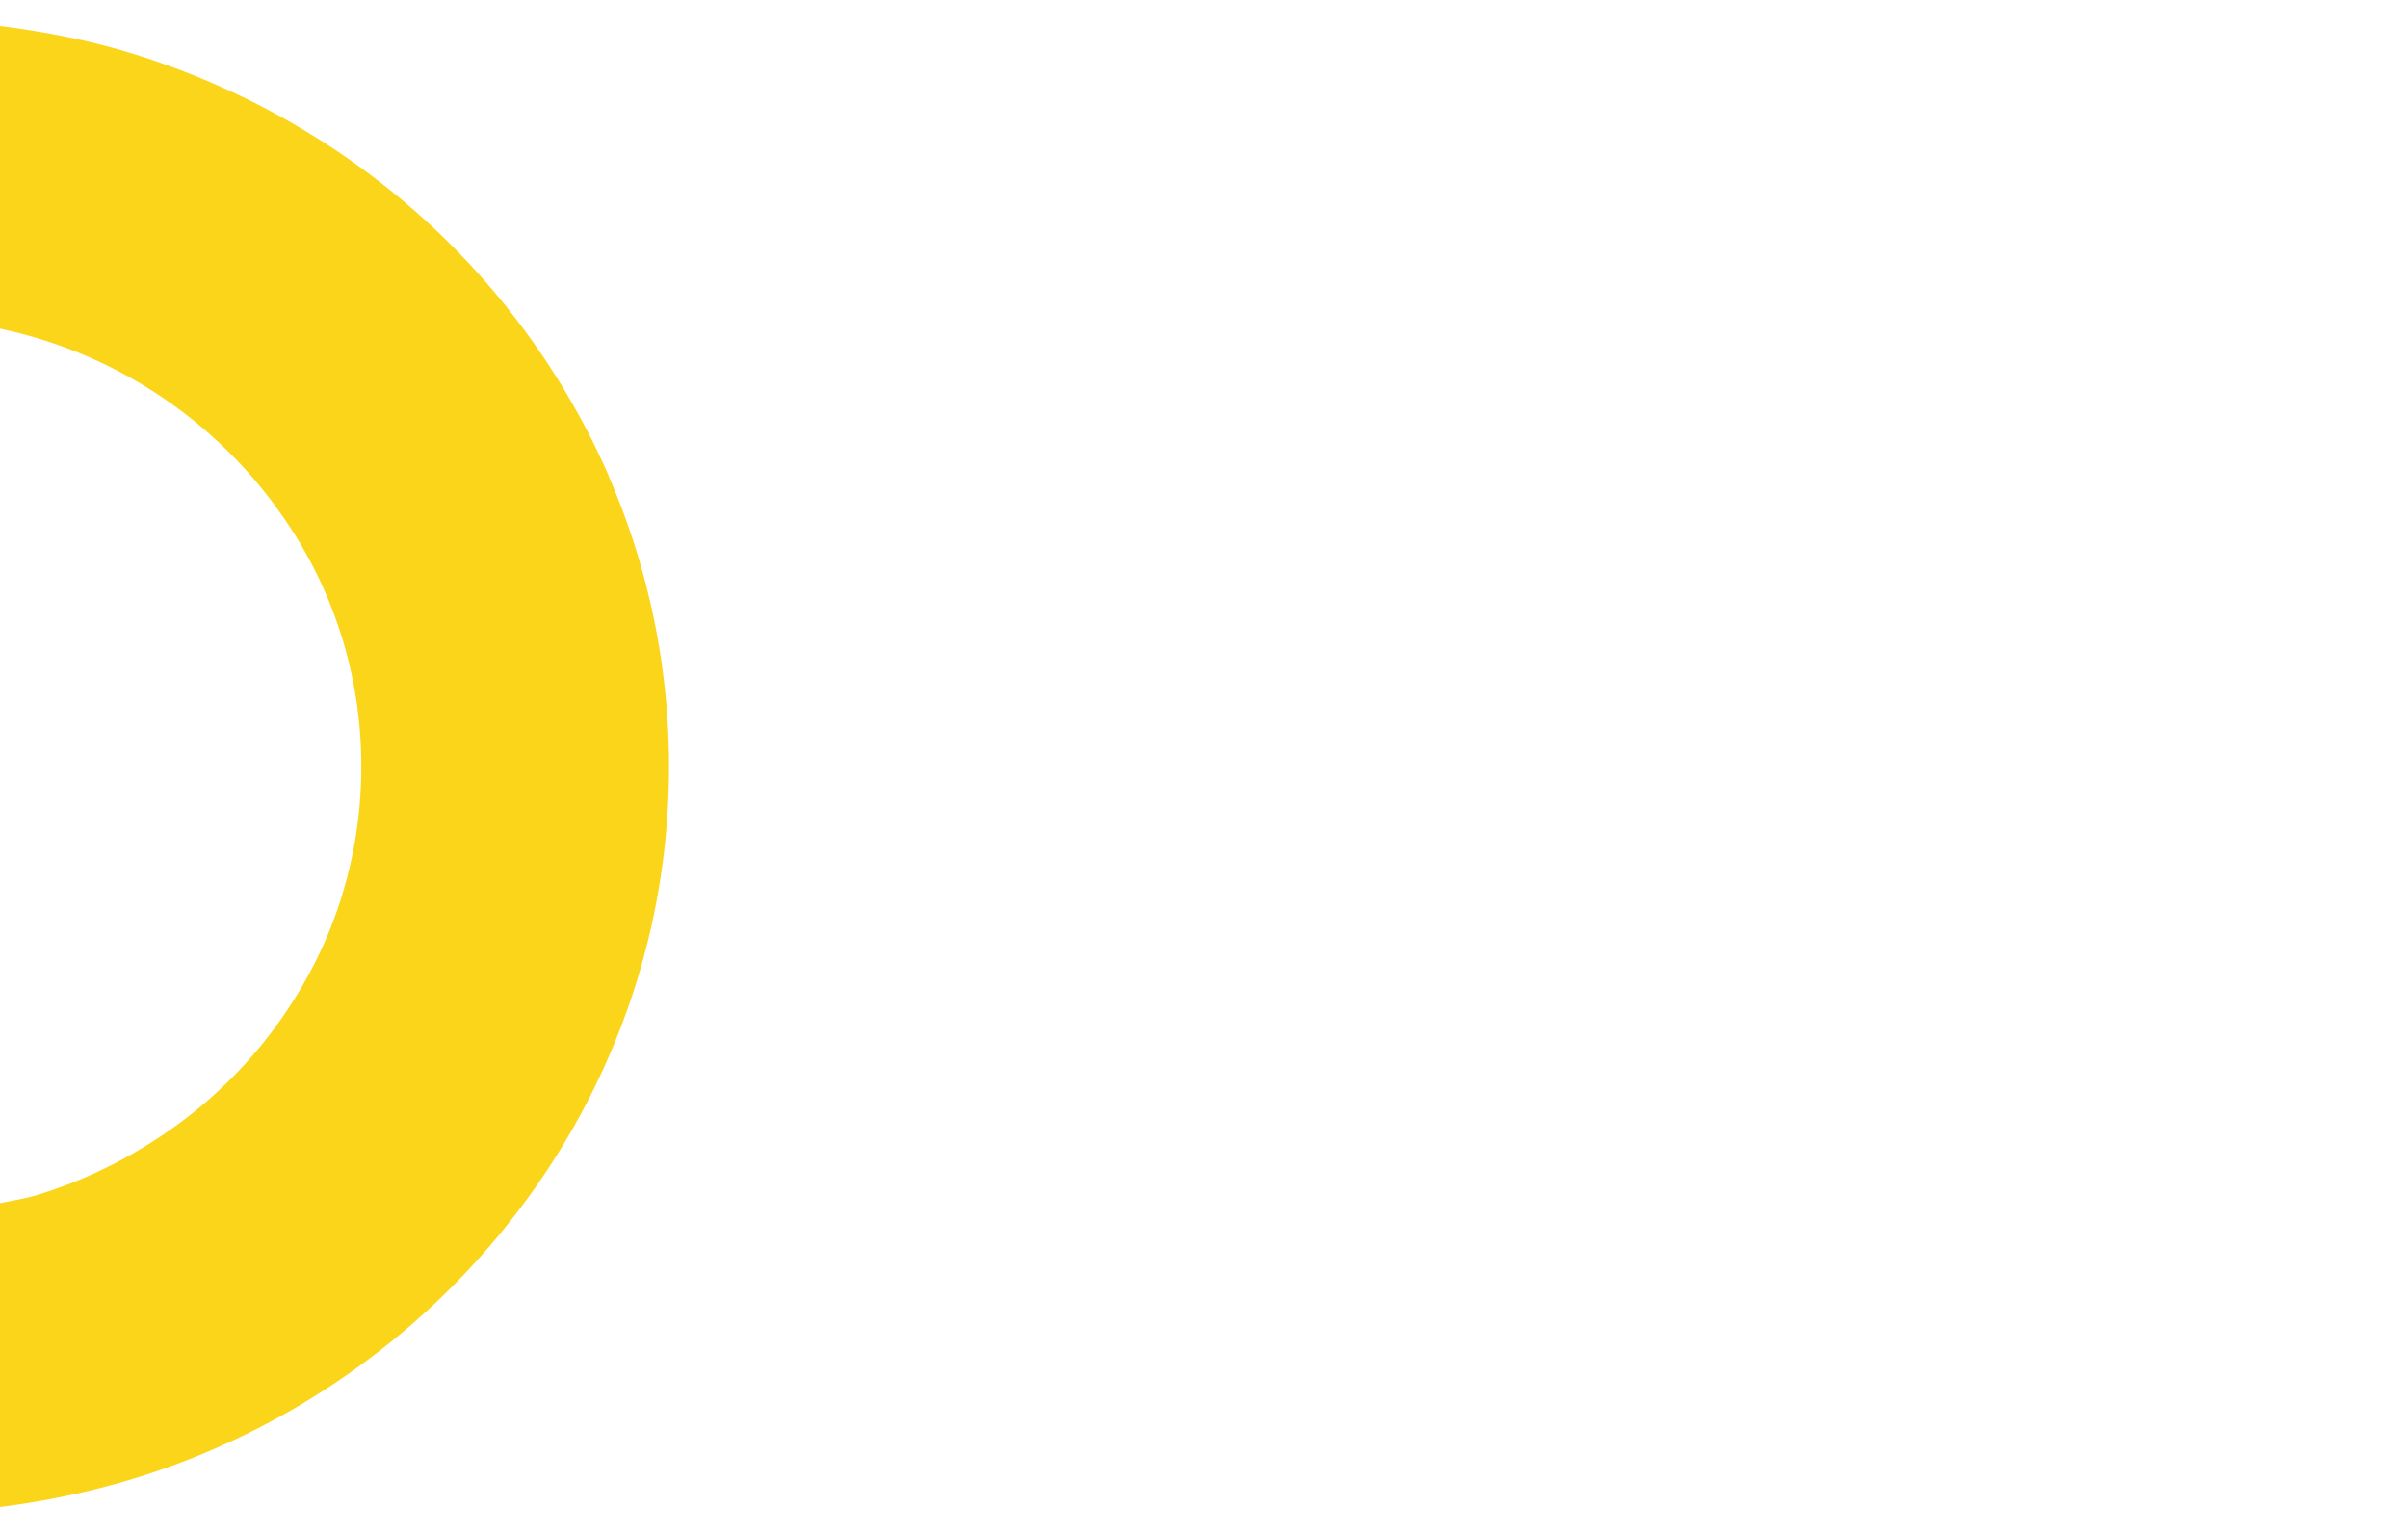 <?xml version="1.0" encoding="UTF-8"?> <svg xmlns="http://www.w3.org/2000/svg" xmlns:xlink="http://www.w3.org/1999/xlink" width="1484" height="945" viewBox="0 0 1484 945"><defs><clipPath id="clip-path"><rect id="Rectangle_2" data-name="Rectangle 2" width="412.351" height="912.96" fill="none"></rect></clipPath><clipPath id="clip-Instagram_Post_1"><rect width="1484" height="945"></rect></clipPath></defs><g id="Instagram_Post_1" data-name="Instagram Post – 1" clip-path="url(#clip-Instagram_Post_1)"><g id="Group_4" data-name="Group 4" transform="translate(0 16.02)"><g id="Group_3" data-name="Group 3" transform="translate(0 0)" clip-path="url(#clip-path)"><path id="Path_2" data-name="Path 2" d="M331.083,714.357a457.709,457.709,0,0,0,59.879-120.83,449.776,449.776,0,0,0-16.077-316.591l.093-.047a466.634,466.634,0,0,0-171.716-202.7A480.5,480.5,0,0,0,78.985,16.216C53.169,8.434,26.7,3.4,0,0V186.581a288.324,288.324,0,0,1,48.742,14.958,282.767,282.767,0,0,1,125.21,100.373,268.028,268.028,0,0,1,48.7,154.521,268.961,268.961,0,0,1-22.274,107.643A280.161,280.161,0,0,1,97.018,685.792,289.683,289.683,0,0,1,22.6,720.741C15.191,722.931,7.549,724.1,0,725.68V912.96c42.778-5.405,84.064-15.937,122.6-31.827A472.01,472.01,0,0,0,331.083,714.357" transform="translate(0 -0.005)" fill="#fbd51a"></path></g></g></g></svg> 